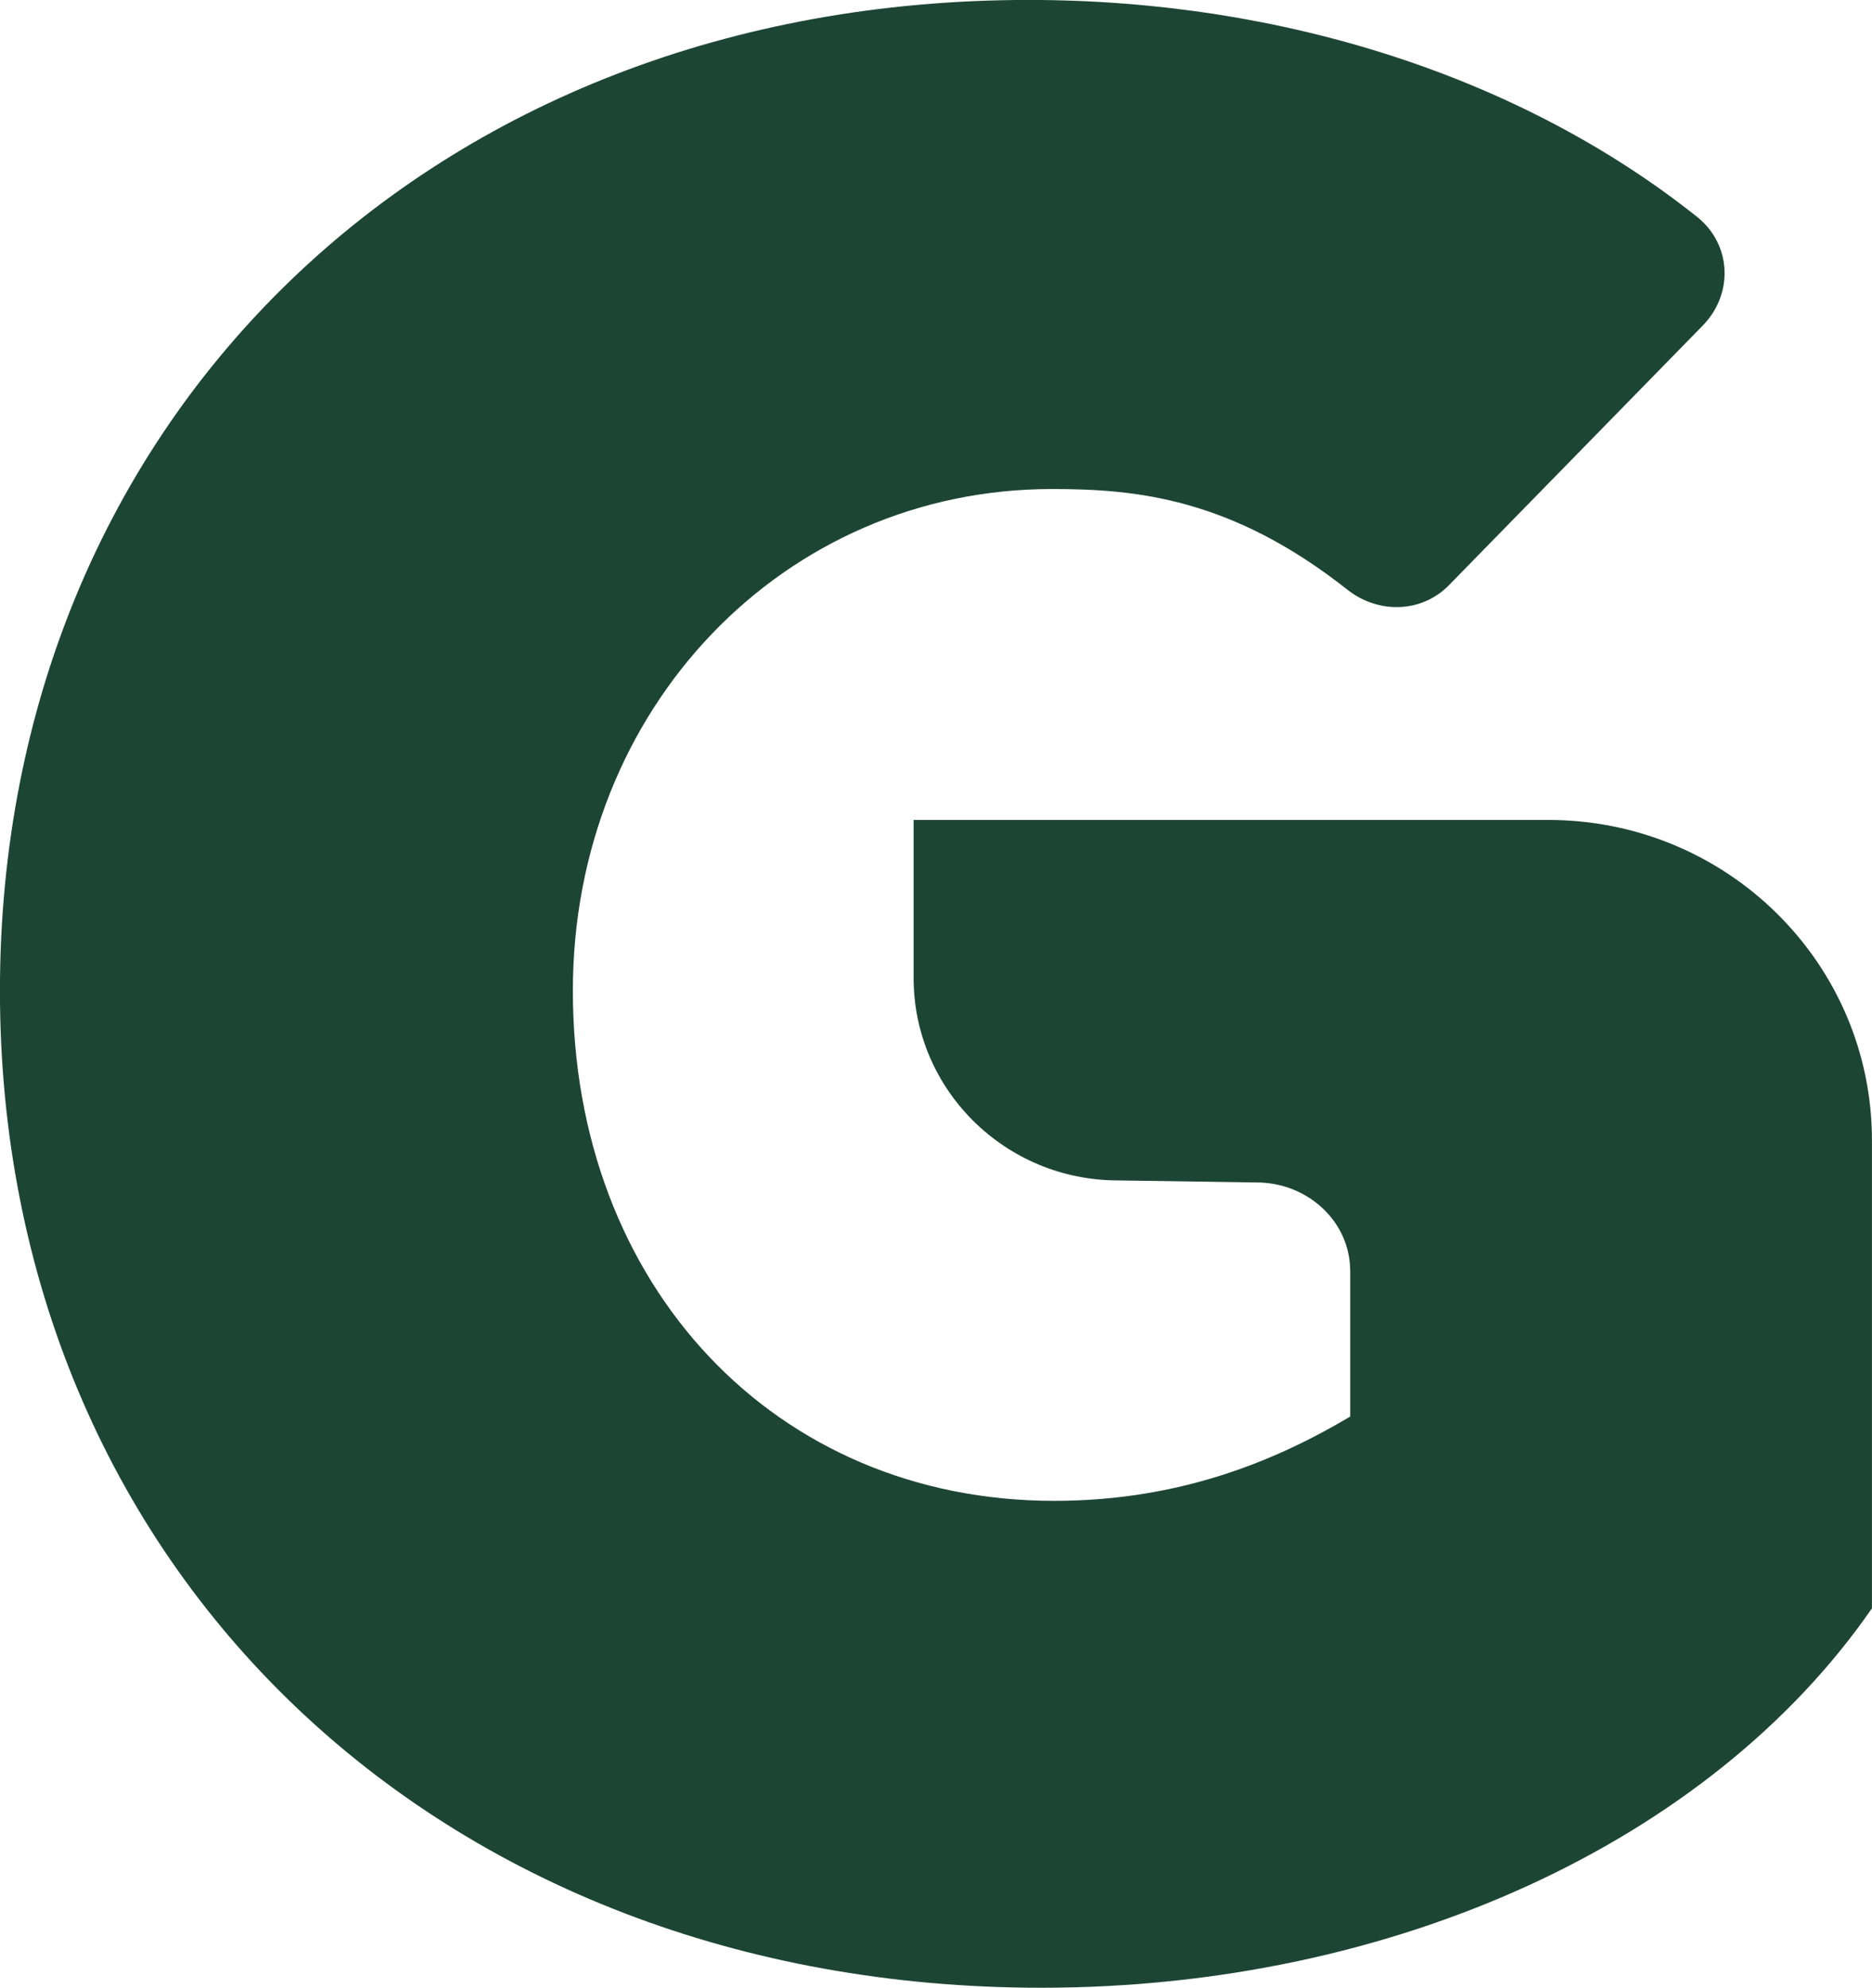 <svg width="35.462" height="37.657" fill="none" version="1.1" viewBox="0 0 35.462 37.657" xmlns="http://www.w3.org/2000/svg">
 <path d="m25.578 24.08v2.755c-1.412 0.839-3.228 1.597-5.608 1.597-5.285 0-9.118-4.073-9.118-9.664 0-5.351 3.994-9.504 9.077-9.504 1.573 0 3.389 0.16 5.608 1.917 0.565 0.439 1.372 0.439 1.896-0.08l4.841-4.952c0.565-0.599 0.524-1.518-0.121-2.037-3.308-2.636-7.827-4.113-12.668-4.113-11.296 0-19.486 7.907-19.486 18.769 0 10.942 8.311 18.888 19.728 18.888 6.657 0 12.668-2.755 15.734-7.188v-8.865c0-3.354-2.743-6.07-6.132-6.07h-12.022v2.995c0 2.116 1.735 3.834 3.873 3.834l2.703 0.04c0.928 0.04 1.694 0.759 1.694 1.677z" fill="#1d4536"/>
</svg>
